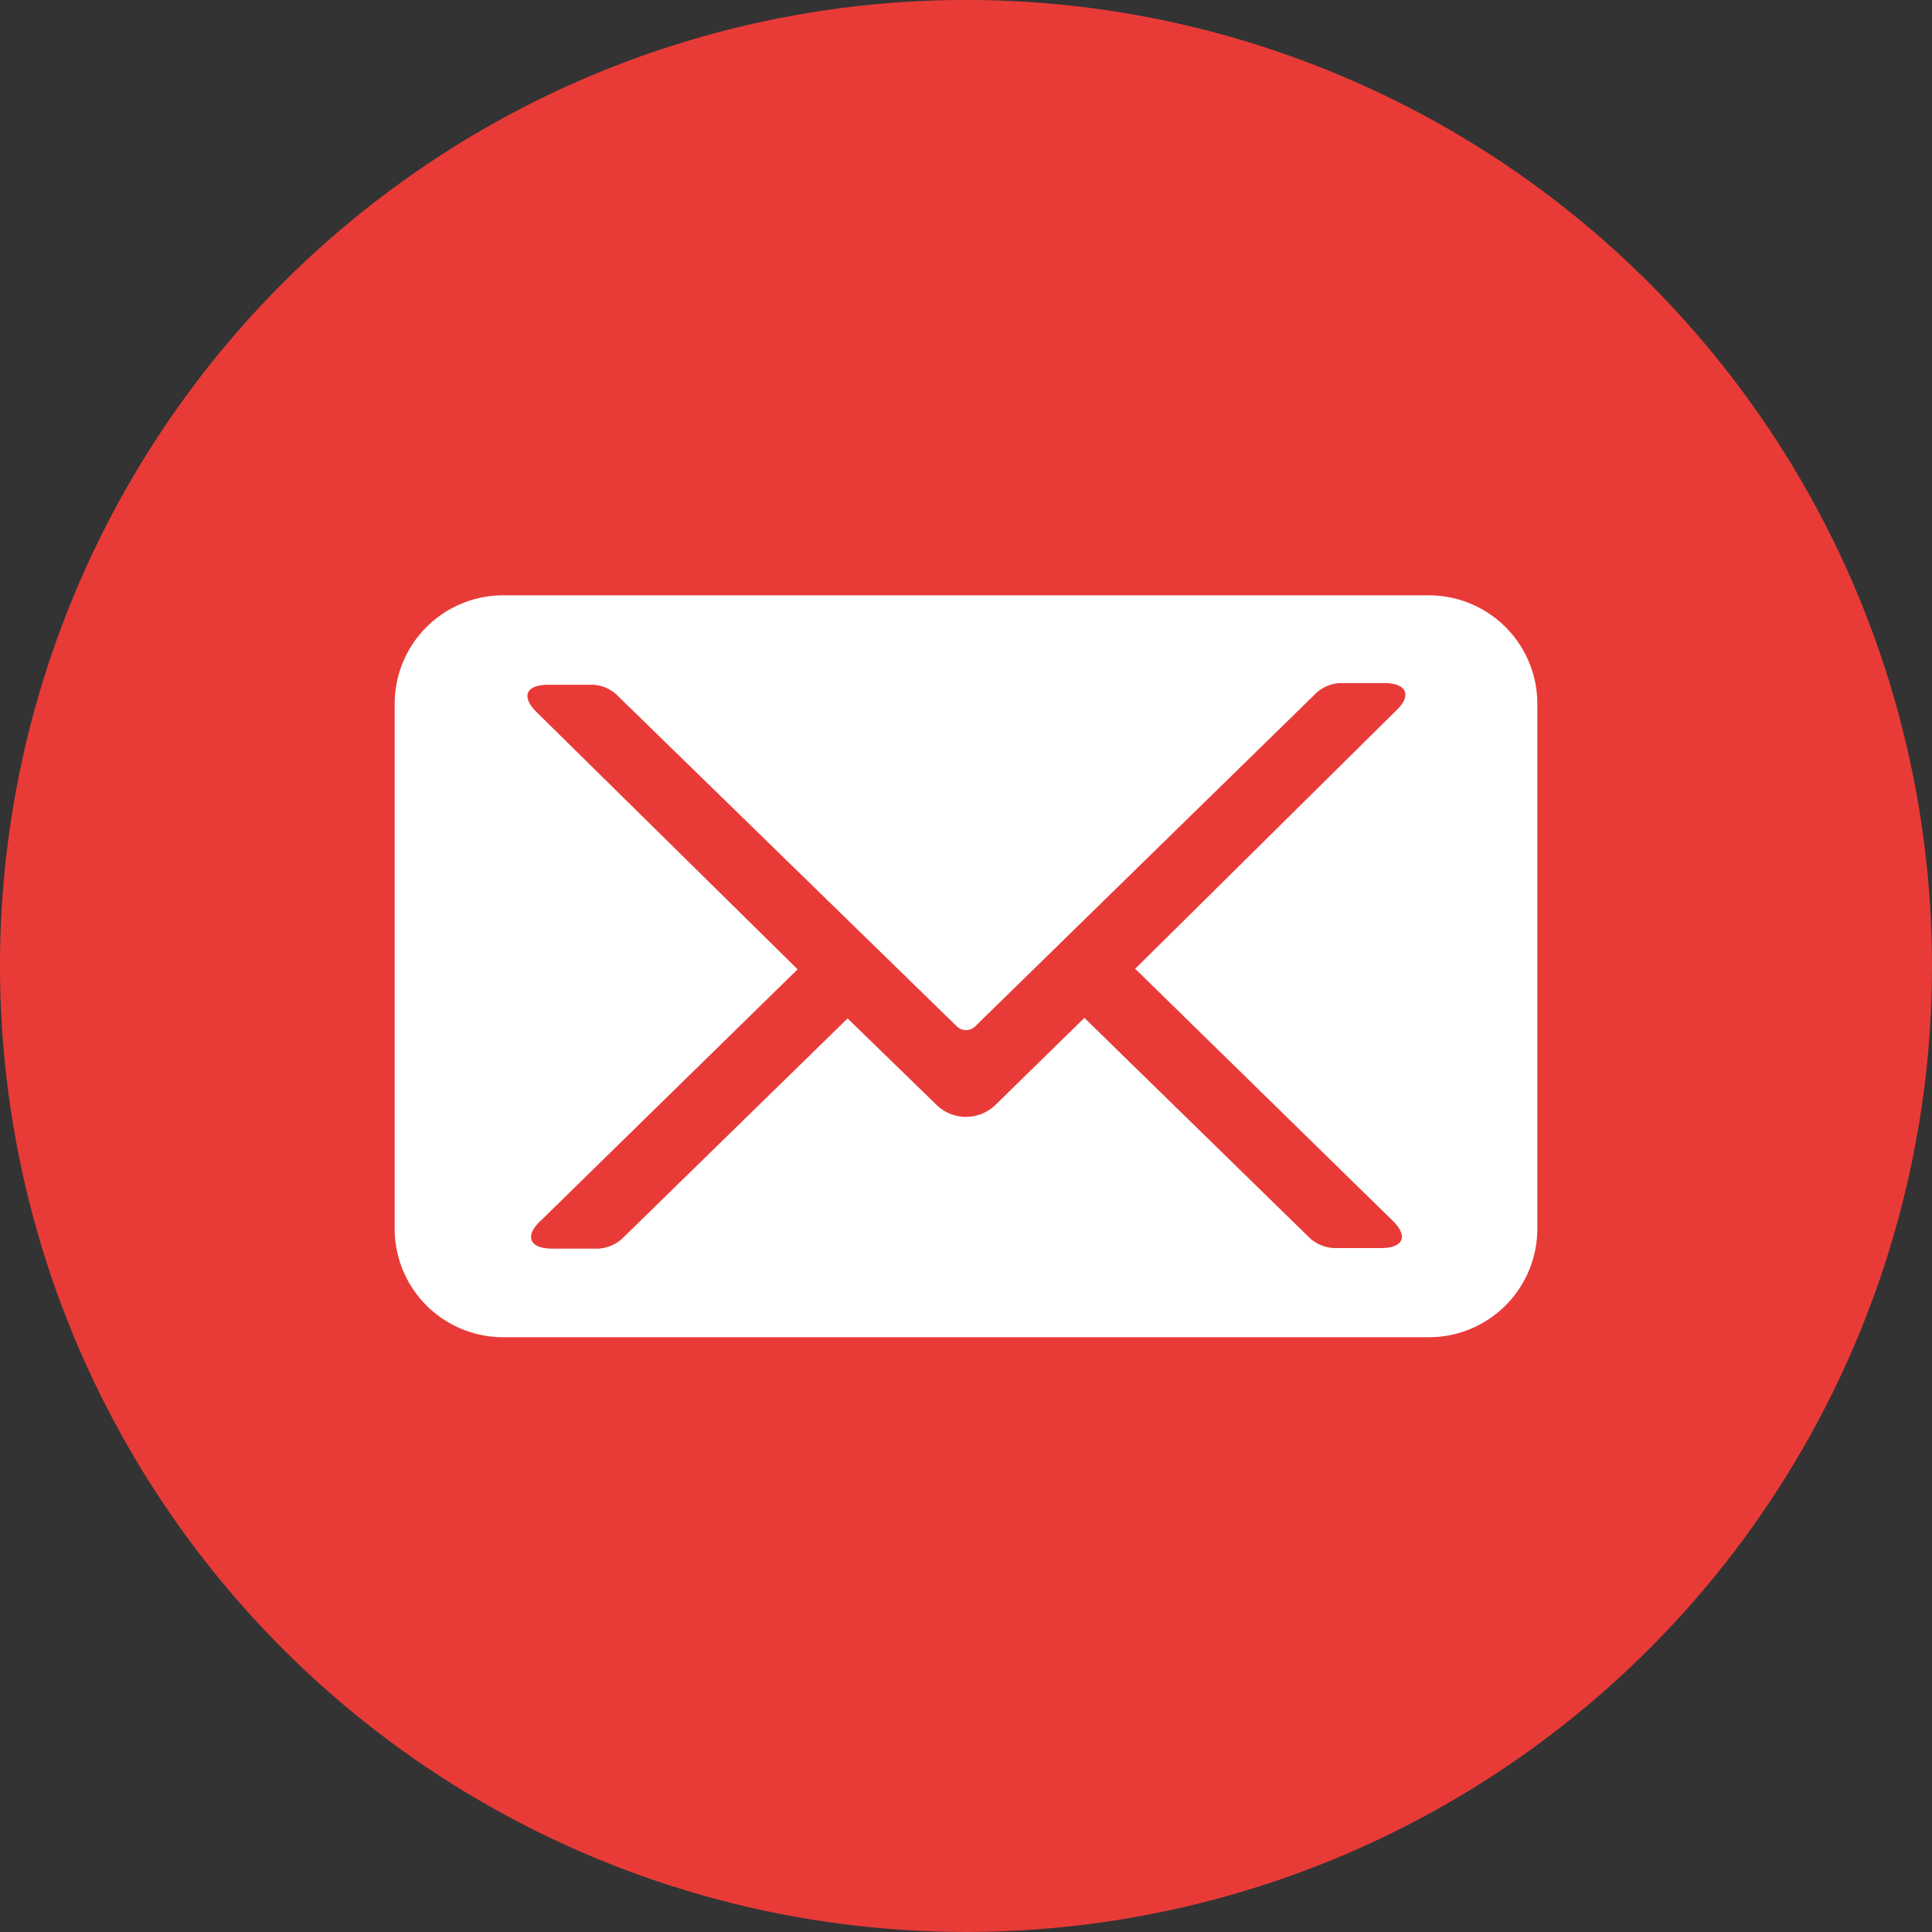 <?xml version="1.0" encoding="UTF-8"?> <svg xmlns="http://www.w3.org/2000/svg" id="Laag_1" data-name="Laag 1" viewBox="0 0 70 70"><rect x="0" y="0" width="70" height="70" fill="#333333" stroke="none"/><defs><style>.cls-1{fill:#e83b38;}.cls-2{fill:#fff;}</style></defs><circle class="cls-1" cx="35" cy="35" r="35" transform="translate(-10.73 53.94) rotate(-67.5)"></circle><path class="cls-2" d="M51.76,21.57H18.24a3.93,3.93,0,0,0-3.94,3.94v19a3.93,3.93,0,0,0,3.94,3.94H51.76a3.93,3.93,0,0,0,3.94-3.94v-19A3.93,3.93,0,0,0,51.76,21.57ZM50.45,44.22c.59.57.4,1-.42,1h-1.7a1.42,1.42,0,0,1-.85-.34l-8.19-8-3.23,3.16a1.53,1.53,0,0,1-2.12,0L30.71,36.9l-8.19,8a1.42,1.42,0,0,1-.85.34H20c-.82,0-1-.46-.42-1l9.32-9.12-9.45-9.31c-.59-.58-.39-1,.42-1h1.61a1.37,1.37,0,0,1,.84.34L34.65,37.17a.48.48,0,0,0,.7,0L47.71,25.09a1.37,1.37,0,0,1,.84-.34h1.61c.82,0,1,.46.42,1L41.13,35.1Z"></path></svg> 